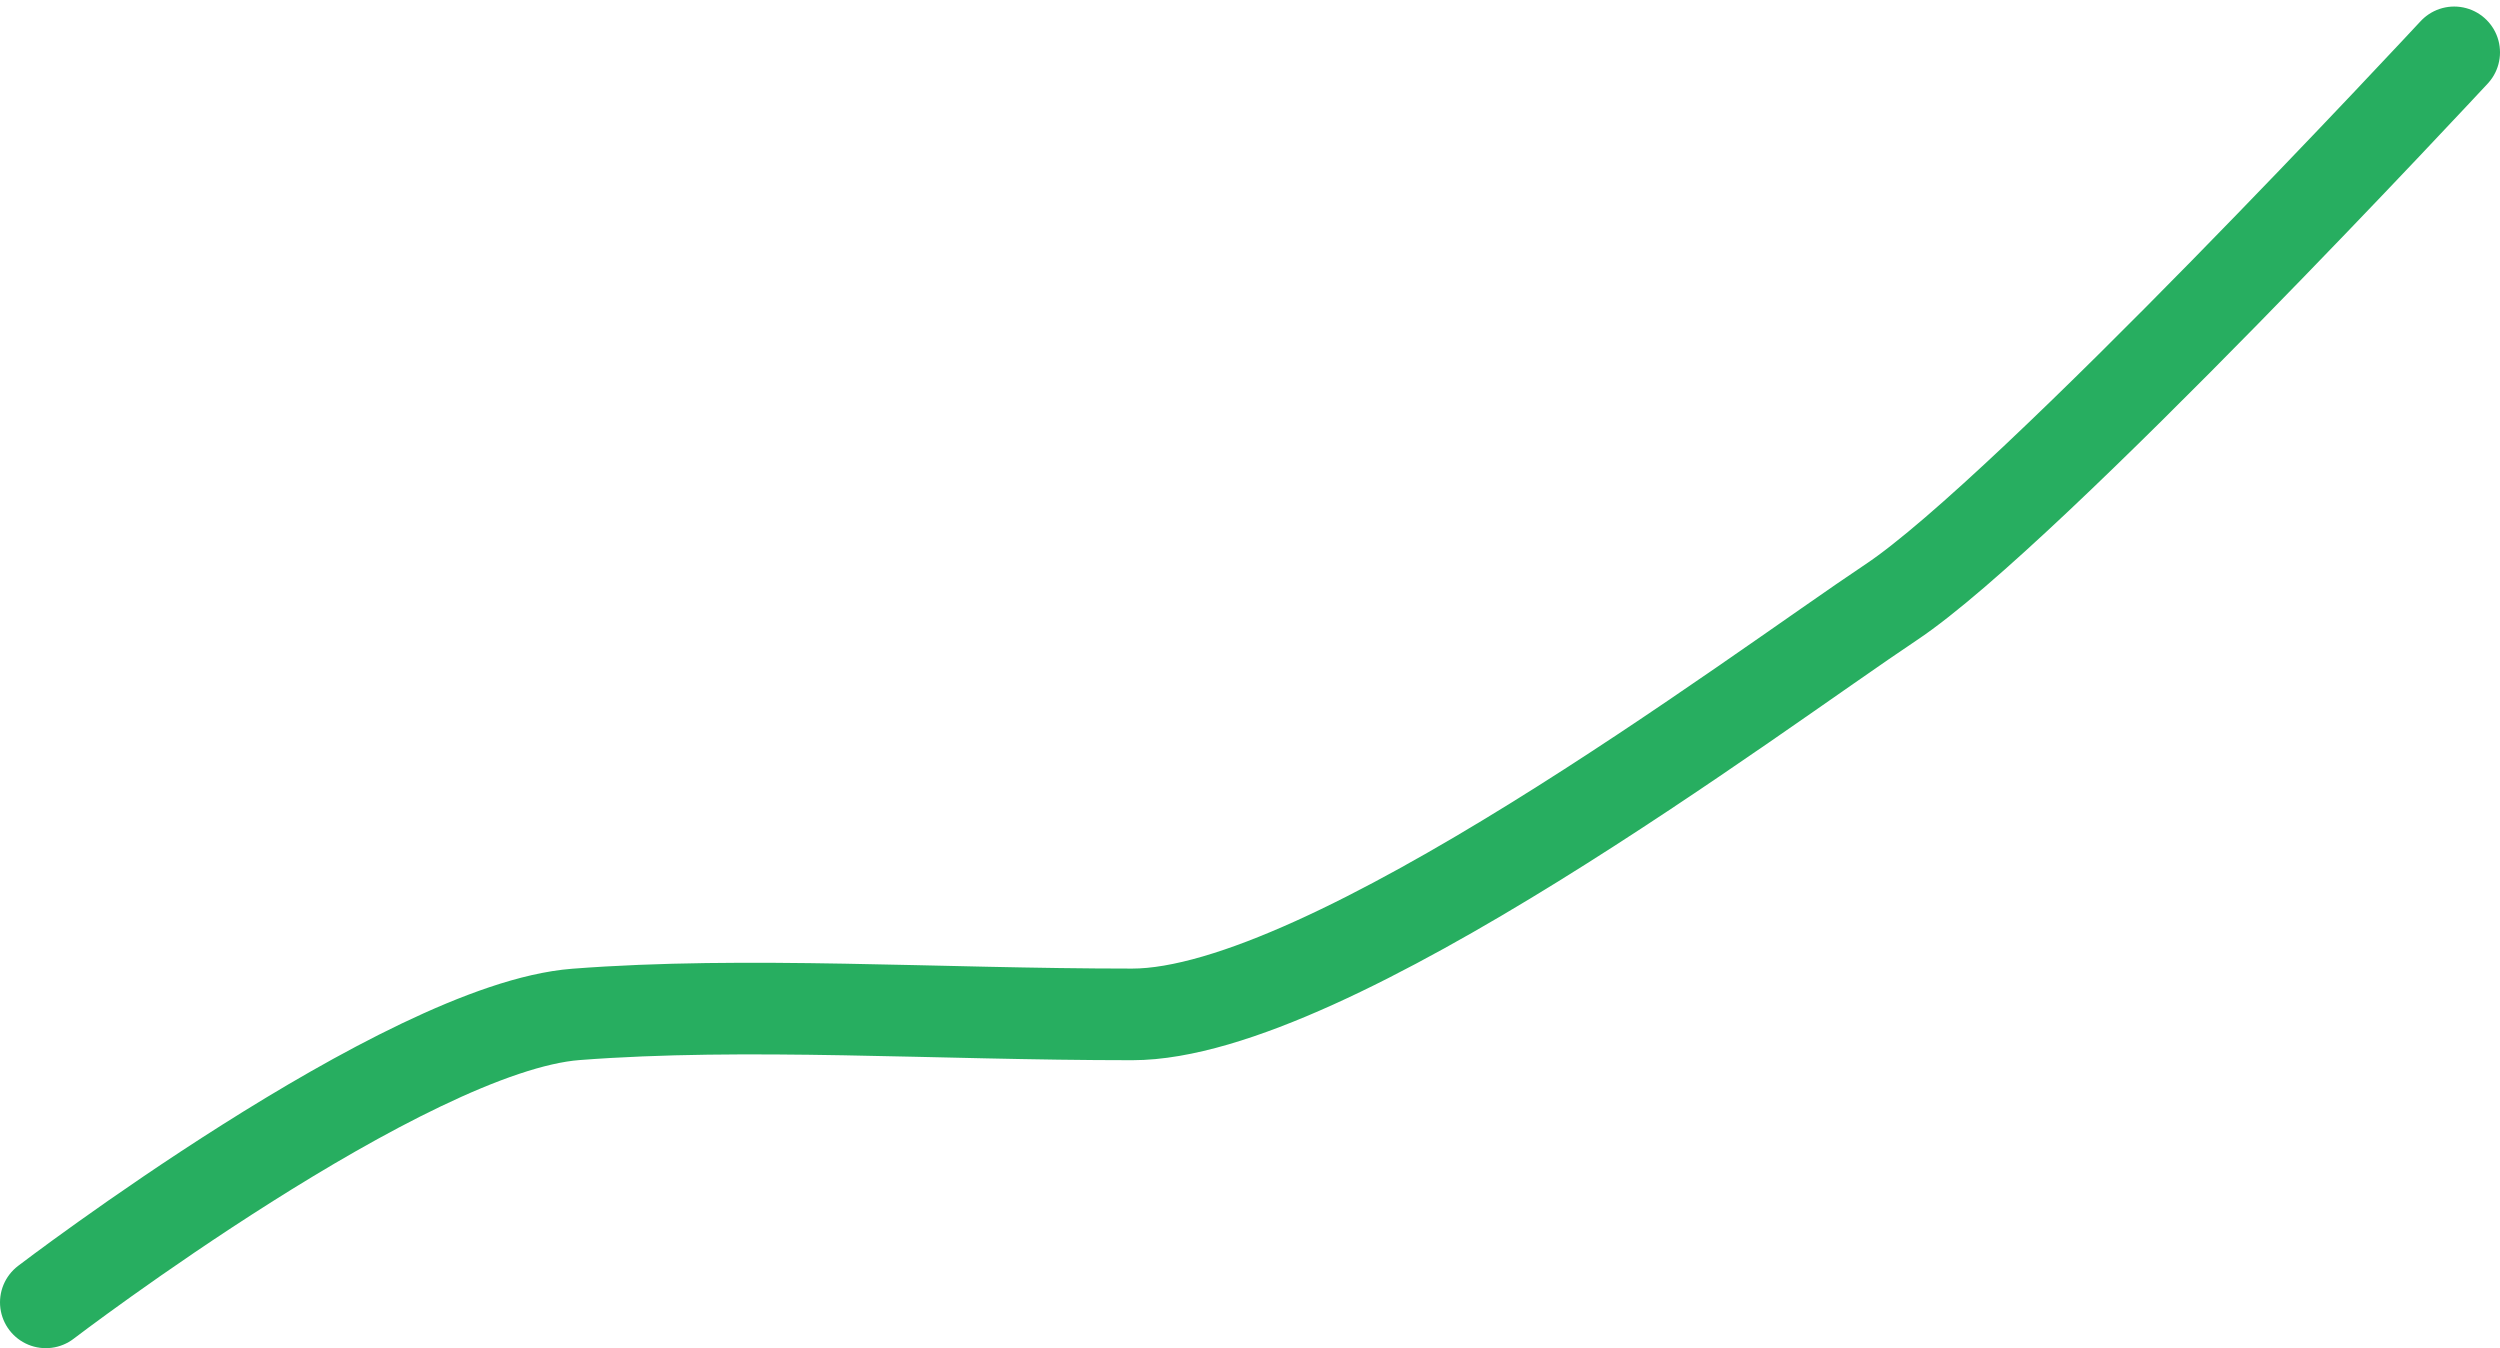 <svg width="191" height="103" viewBox="0 0 191 103" fill="none" xmlns="http://www.w3.org/2000/svg">
<path d="M3.5 99.5C3.5 99.5 31 78.5 44 77.5C57 76.5 71.5 77.5 86.5 77.5C101.5 77.5 134 53 144.5 46C155 39 187.5 4 187.5 4" stroke="#27AE60" stroke-width="7" stroke-linecap="round"/>
</svg>
